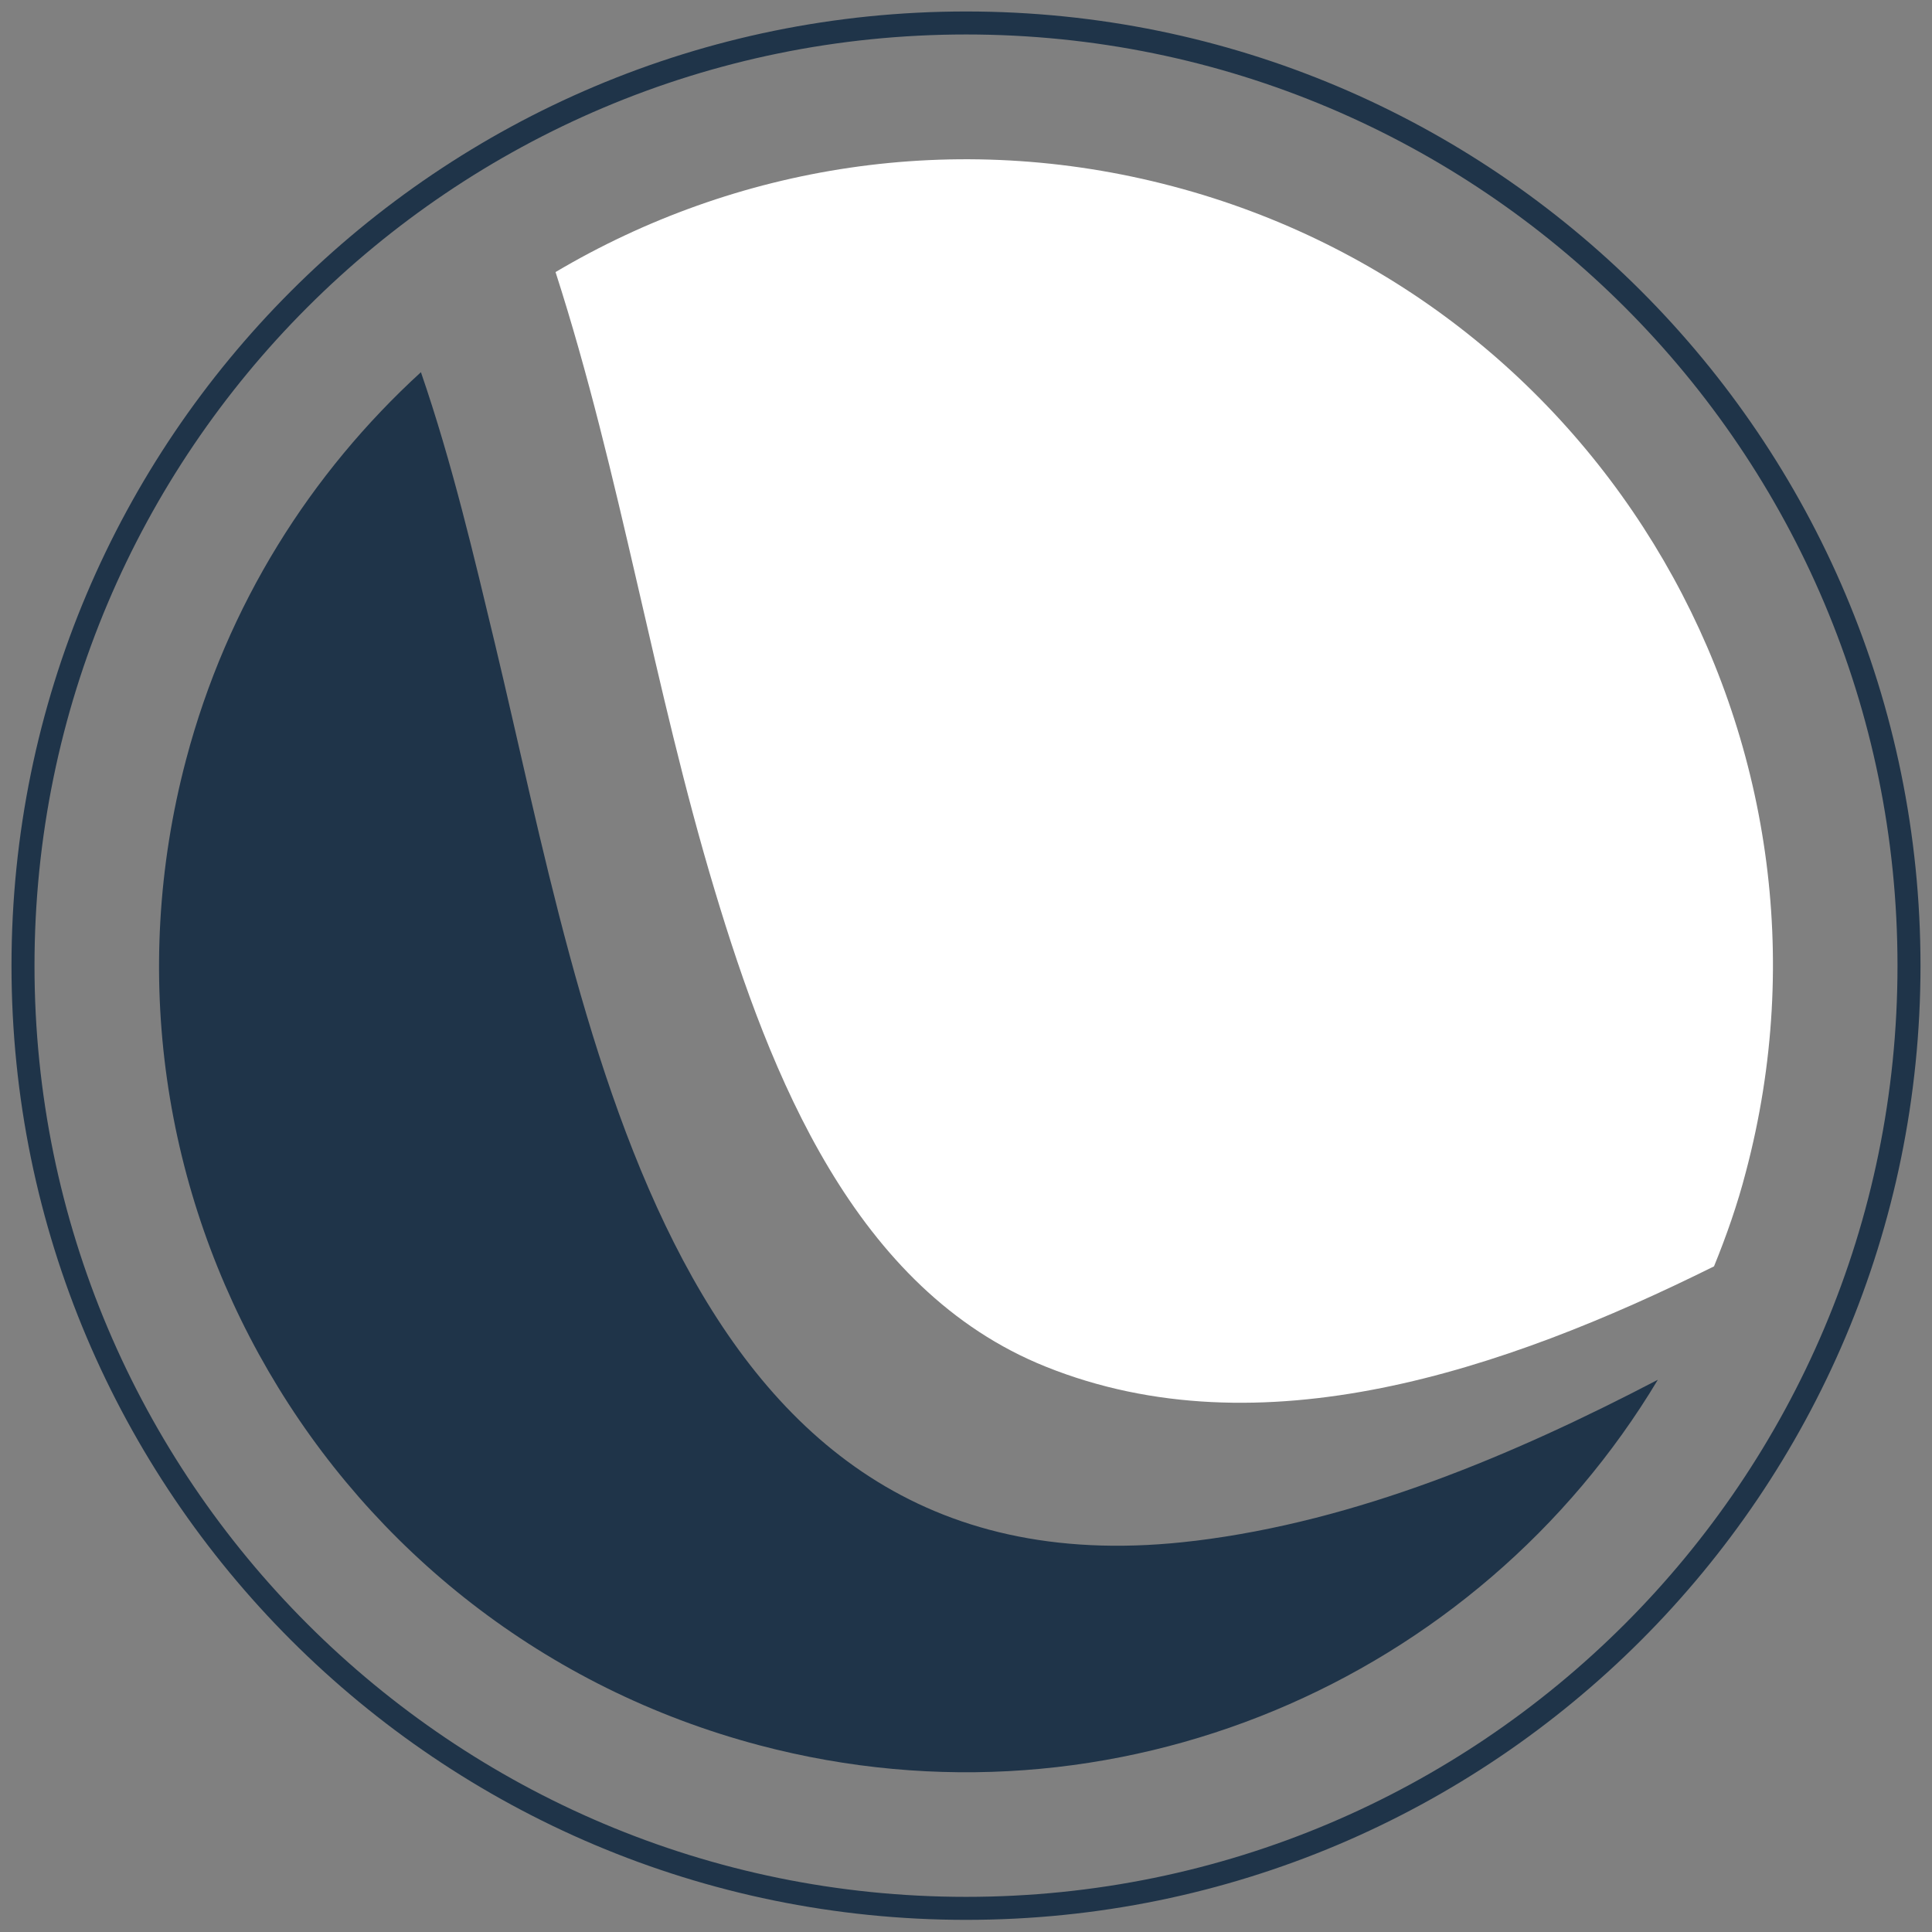 <svg width="84" height="84" viewBox="0 0 84 84" fill="none" xmlns="http://www.w3.org/2000/svg">
<rect x="0" y="0" width="84" height="84" fill="#808080" stroke="none"/>
<path d="M83 41.986C83 64.625 64.644 82.972 42.006 82.972C19.368 82.972 1 64.613 1 41.986C1 19.359 19.356 0.999 42.006 0.999C64.656 0.999 83 19.346 83 41.986Z" stroke="#1F3449" stroke-miterlimit="10"/>
<path d="M51.945 66.993C29.184 69.776 25.528 44.696 21.515 27.968C20.62 24.24 19.663 20.131 18.301 16.182C13.515 20.561 9.871 26.288 8.092 33.021C3.135 51.748 14.288 70.929 33.025 75.884C48.485 79.968 64.252 73.063 72.08 59.99C65.736 63.301 58.975 66.134 51.957 66.993H51.945Z" fill="#1F3449"/>
<path d="M45.479 59.425C54.804 63.166 65.381 59.597 74.522 55.059C75.061 53.735 75.54 52.374 75.908 50.951C80.865 32.236 69.712 13.043 50.988 8.1C41.528 5.598 31.957 7.205 24.154 11.829C27 20.659 28.411 29.881 31.086 38.748C33.479 46.695 37.147 56.09 45.479 59.425Z" fill="white"/>
</svg>
